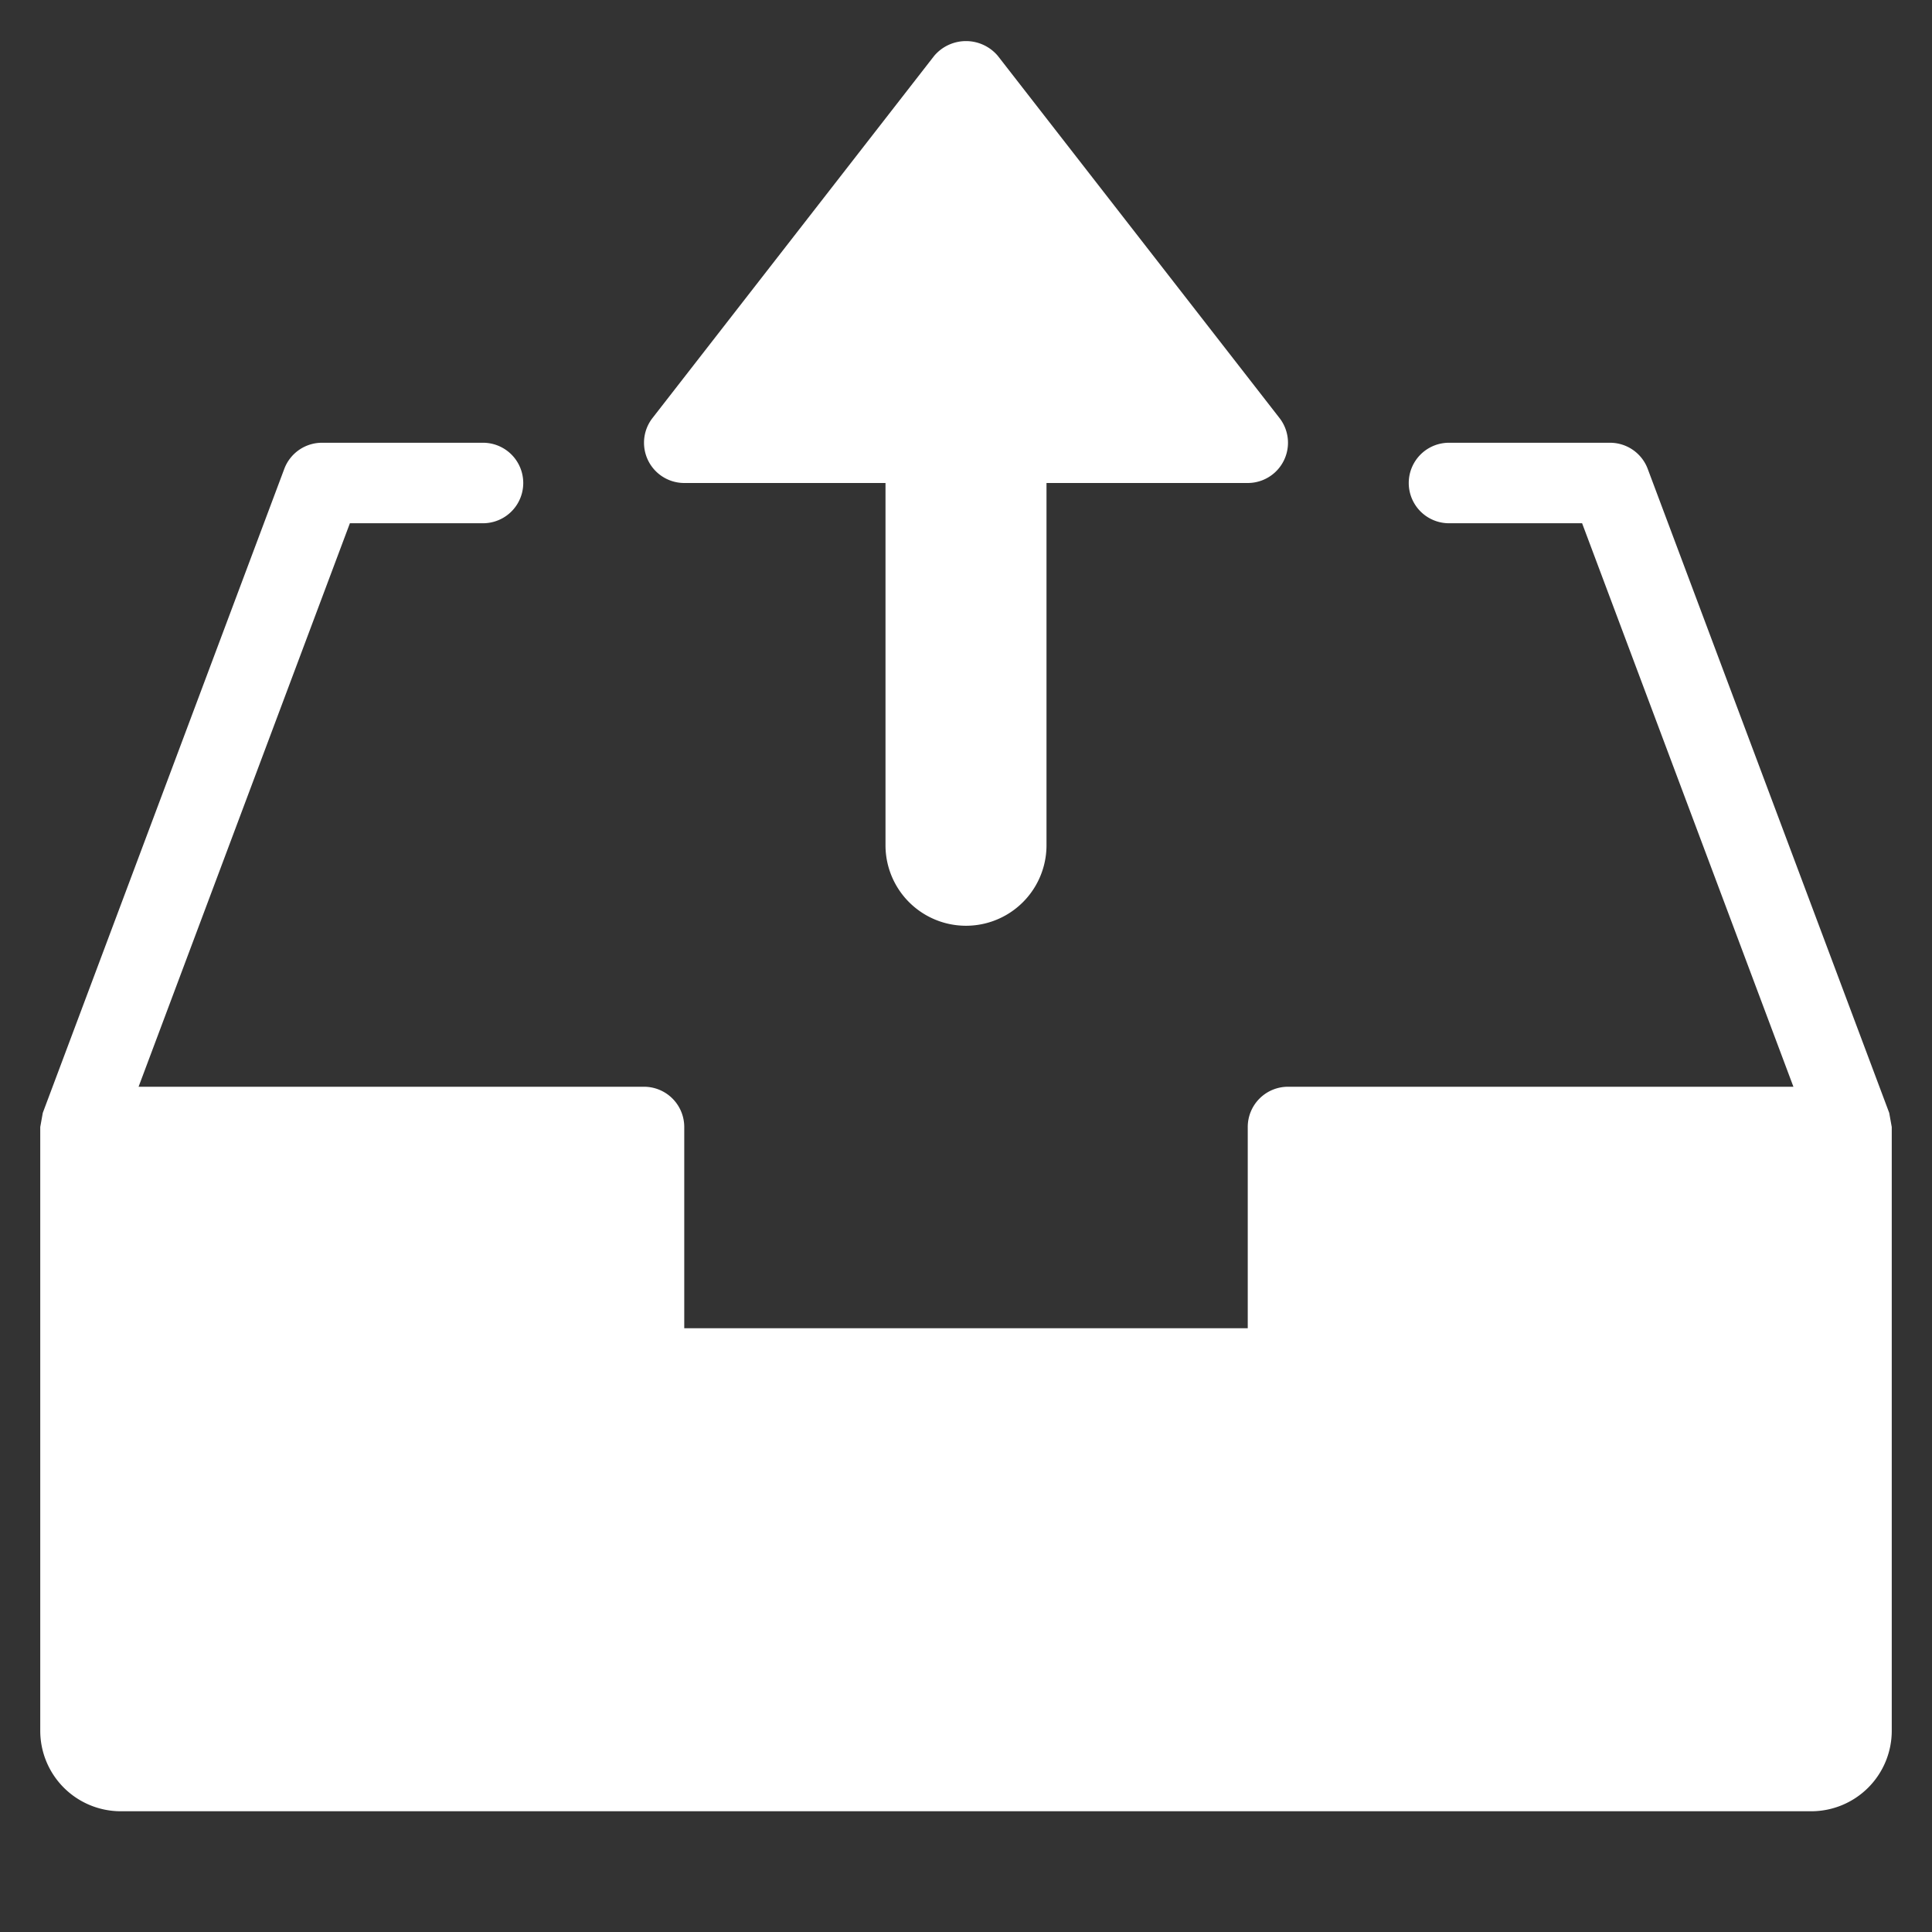 <svg xmlns="http://www.w3.org/2000/svg" viewBox="0 0 48 48" width="48" height="48"><rect x="0" y="0" width="48" height="48" fill="#333333" stroke="none"/><title>file upload 88</title><g class="nc-icon-wrapper" fill="#ffffff"><path data-color="color-2" d="M31.789,10.386l-7-9a1.035,1.035,0,0,0-1.578,0l-7,9A1,1,0,0,0,17,12h5v9a2,2,0,0,0,4,0V12h5a1,1,0,0,0,.789-1.614Z"/><path d="M46.937,27.649l-6-16A1,1,0,0,0,40,11H36a1,1,0,0,0,0,2h3.307l5.25,14H32a1,1,0,0,0-1,1v5H17V28a1,1,0,0,0-1-1H3.443l5.25-14H12a1,1,0,0,0,0-2H8a1,1,0,0,0-.937.649l-6,16L1,28V43a2,2,0,0,0,2,2H45a2,2,0,0,0,2-2V28Z" fill="#ffffff"/></g></svg>